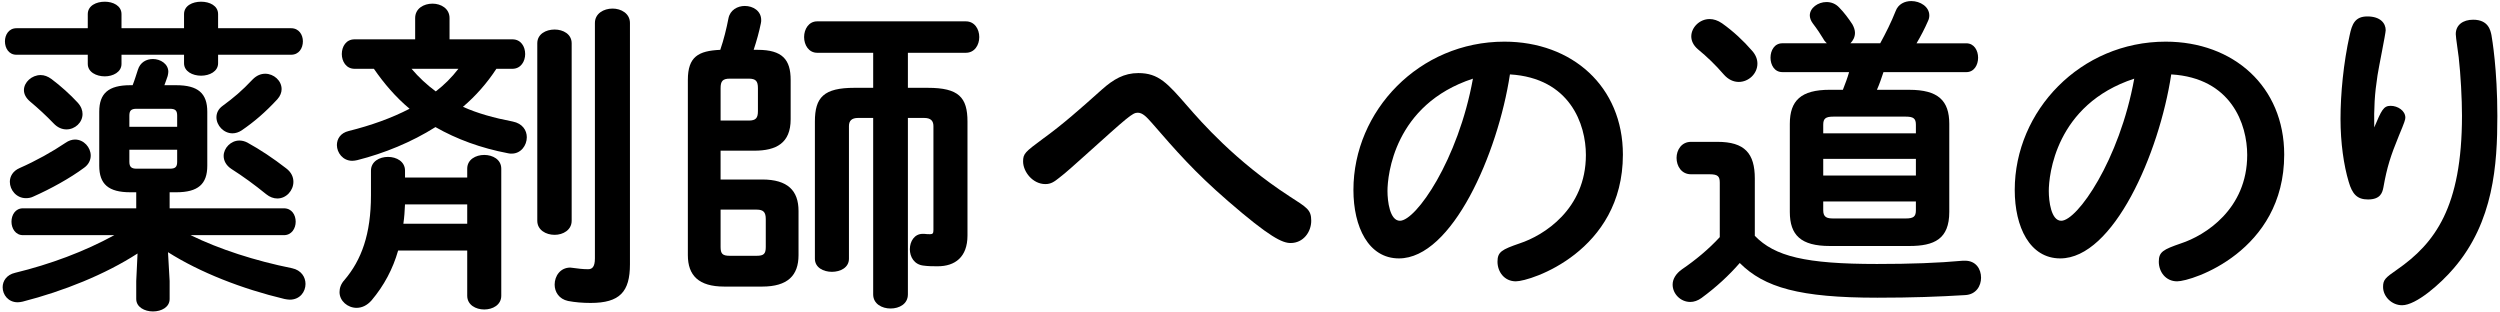<?xml version="1.0" encoding="utf-8"?>
<!-- Generator: Adobe Illustrator 23.0.4, SVG Export Plug-In . SVG Version: 6.00 Build 0)  -->
<svg version="1.1" id="レイヤー_1" xmlns="http://www.w3.org/2000/svg" xmlns:xlink="http://www.w3.org/1999/xlink" x="0px"
	 y="0px" viewBox="0 0 336 42" style="enable-background:new 0 0 336 42;" xml:space="preserve">
<g>
	<path d="M17.518,25.841c-2.948,0-4.18-1.1-4.18-3.565v-7.261c0-2.464,1.232-3.564,4.18-3.564h0.308
		c0.264-0.66,0.484-1.408,0.704-2.068c0.308-1.012,1.145-1.452,2.024-1.452c1.012,0,2.068,0.66,2.068,1.716
		c0,0.176-0.044,0.352-0.088,0.572c-0.132,0.44-0.308,0.836-0.44,1.232h1.584c2.948,0,4.181,1.1,4.181,3.564v7.261
		c0,2.465-1.232,3.565-4.181,3.565h-0.88v2.156h15.358c1.056,0,1.584,0.88,1.584,1.804c0,0.88-0.528,1.804-1.584,1.804H25.615
		c3.872,1.892,8.625,3.433,13.642,4.445c1.232,0.264,1.804,1.188,1.804,2.112c0,1.056-0.748,2.112-2.112,2.112
		c-0.22,0-0.44-0.044-0.704-0.088c-5.721-1.364-11.354-3.564-15.666-6.292l0.22,3.872v2.42c0,1.1-1.101,1.672-2.245,1.672
		c-1.1,0-2.244-0.572-2.244-1.672v-2.42l0.176-3.696C14.13,36.886,8.541,39.13,3.04,40.539c-0.22,0.044-0.44,0.088-0.66,0.088
		c-1.276,0-2.024-1.012-2.024-2.024c0-0.836,0.528-1.672,1.672-1.937c4.709-1.144,9.33-2.86,13.334-5.061H3.084
		c-1.012,0-1.541-0.924-1.541-1.804c0-0.924,0.528-1.804,1.541-1.804H18.31v-2.156H17.518z M11.797,1.901
		c0-1.145,1.145-1.672,2.289-1.672c1.1,0,2.244,0.528,2.244,1.672v1.892h8.405V1.901c0-1.145,1.144-1.672,2.289-1.672
		c1.144,0,2.288,0.528,2.288,1.672v1.892h9.813c1.056,0,1.584,0.88,1.584,1.76c0,0.924-0.528,1.804-1.584,1.804h-9.813v1.144
		c0,1.1-1.144,1.672-2.288,1.672c-1.145,0-2.289-0.572-2.289-1.672V7.358H16.33V8.59c0,1.1-1.144,1.672-2.244,1.672
		c-1.144,0-2.289-0.572-2.289-1.672V7.358H2.204c-1.012,0-1.54-0.88-1.54-1.804c0-0.88,0.528-1.76,1.54-1.76h9.593V1.901z
		 M10.081,18.755c1.188,0,2.112,1.057,2.112,2.157c0,0.572-0.264,1.188-0.88,1.628c-1.892,1.408-4.533,2.86-6.821,3.873
		c-0.353,0.176-0.704,0.22-1.012,0.22c-1.276,0-2.157-1.1-2.157-2.2c0-0.704,0.396-1.453,1.32-1.849
		c2.2-0.968,4.401-2.2,6.161-3.388C9.245,18.888,9.685,18.755,10.081,18.755z M10.433,13.783c0.484,0.528,0.66,1.056,0.66,1.541
		c0,1.144-1.012,2.068-2.156,2.068c-0.572,0-1.188-0.22-1.76-0.836c-0.924-0.968-2.068-2.024-3.125-2.904
		c-0.572-0.484-0.836-1.012-0.836-1.54c0-1.056,1.056-2.024,2.244-2.024c0.484,0,0.968,0.176,1.452,0.528
		C8.145,11.539,9.465,12.727,10.433,13.783z M23.811,15.543c0-0.66-0.22-0.924-0.968-0.924h-4.489c-0.748,0-0.968,0.264-0.968,0.924
		v1.497h6.425V15.543z M22.843,22.672c0.748,0,0.968-0.264,0.968-0.924V20.12h-6.425v1.628c0,0.704,0.308,0.924,0.968,0.924H22.843z
		 M35.649,9.91c1.144,0,2.2,0.924,2.2,2.068c0,0.44-0.176,0.924-0.572,1.364c-1.628,1.76-3.125,3.037-4.797,4.181
		c-0.396,0.264-0.836,0.396-1.232,0.396c-1.188,0-2.157-1.056-2.157-2.156c0-0.528,0.22-1.1,0.836-1.54
		c1.496-1.101,2.552-1.98,4.048-3.564C34.505,10.13,35.076,9.91,35.649,9.91z M38.465,22.628c0.704,0.528,0.968,1.188,0.968,1.804
		c0,1.188-0.968,2.244-2.156,2.244c-0.484,0-1.012-0.176-1.497-0.572c-1.628-1.32-3.08-2.376-4.665-3.388
		c-0.748-0.484-1.056-1.145-1.056-1.76c0-1.056,0.968-2.068,2.112-2.068c0.352,0,0.704,0.088,1.056,0.264
		C34.989,20.12,36.705,21.264,38.465,22.628z"/>
	<path d="M66.71,9.25c-1.232,1.892-2.772,3.652-4.488,5.104c1.936,0.88,4.181,1.496,6.689,1.98c1.32,0.264,1.892,1.188,1.892,2.112
		c0,1.1-0.792,2.2-2.024,2.2c-0.176,0-0.308,0-0.484-0.044c-3.697-0.704-6.909-1.893-9.77-3.521
		c-3.212,2.024-6.865,3.521-10.518,4.444c-0.22,0.044-0.44,0.088-0.66,0.088c-1.276,0-2.068-1.1-2.068-2.112
		c0-0.836,0.484-1.628,1.584-1.893c2.993-0.748,5.721-1.716,8.185-2.992c-1.848-1.541-3.432-3.389-4.796-5.369h-2.597
		c-1.144,0-1.716-1.012-1.716-1.98c0-1.012,0.572-1.98,1.716-1.98h8.142v-2.86c0-1.276,1.144-1.936,2.332-1.936
		c1.144,0,2.289,0.66,2.289,1.936v2.86h8.449c1.144,0,1.716,0.968,1.716,1.98c0,0.968-0.572,1.98-1.716,1.98H66.71z M62.794,23.86
		v-1.188c0-1.232,1.145-1.849,2.289-1.849s2.288,0.616,2.288,1.849v17.074c0,1.232-1.144,1.848-2.288,1.848
		s-2.289-0.616-2.289-1.848v-6.073h-9.285c-0.704,2.464-1.892,4.708-3.564,6.689c-0.616,0.704-1.32,1.012-2.024,1.012
		c-1.188,0-2.288-0.924-2.288-2.112c0-0.528,0.176-1.1,0.66-1.628c2.289-2.685,3.565-6.161,3.565-11.397v-3.301
		c0-1.232,1.144-1.848,2.288-1.848s2.289,0.616,2.289,1.848v0.924H62.794z M54.433,27.469c-0.044,0.88-0.088,1.716-0.22,2.597h8.581
		v-2.597H54.433z M55.313,9.25c0.968,1.144,2.068,2.156,3.256,3.036c1.145-0.88,2.157-1.892,3.037-3.036H55.313z M72.211,5.818
		c0-1.232,1.144-1.849,2.333-1.849c1.144,0,2.288,0.616,2.288,1.849v23.852c0,1.232-1.144,1.892-2.288,1.892
		c-1.188,0-2.333-0.66-2.333-1.892V5.818z M84.665,35.522c0,3.697-1.364,5.193-5.281,5.193c-1.1,0-2.112-0.088-3.036-0.264
		c-1.232-0.264-1.804-1.232-1.804-2.2c0-1.144,0.748-2.289,2.112-2.289c0.088,0,0.22,0.044,0.352,0.044
		c0.704,0.088,1.276,0.176,2.024,0.176c0.528,0,0.924-0.264,0.924-1.452V3.089c0-1.276,1.188-1.937,2.376-1.937
		c1.144,0,2.333,0.66,2.333,1.937V35.522z"/>
	<path d="M102.437,24.125c3.433,0,4.885,1.496,4.885,4.225v5.941c0,2.728-1.452,4.225-4.885,4.225h-5.104
		c-3.433,0-4.885-1.497-4.885-4.225V10.747c0-3.125,1.408-3.917,4.356-4.049c0.484-1.408,0.836-2.86,1.1-4.225
		c0.22-1.144,1.232-1.672,2.201-1.672c1.1,0,2.2,0.66,2.2,1.892c0,0.132,0,0.264-0.044,0.44c-0.22,1.1-0.572,2.376-0.968,3.564
		h0.528c3.344,0,4.444,1.32,4.444,4.049v5.281c0,3.212-1.936,4.225-4.885,4.225h-4.533v3.873H102.437z M100.633,16.203
		c0.968,0,1.232-0.352,1.232-1.276v-3.081c0-0.924-0.264-1.276-1.232-1.276h-2.552c-0.968,0-1.232,0.352-1.232,1.276v4.356H100.633z
		 M96.848,28.173v5.017c0,0.924,0.264,1.188,1.232,1.188h3.608c0.968,0,1.232-0.264,1.232-1.188v-3.741
		c0-0.924-0.308-1.276-1.232-1.276H96.848z M122.02,39.571c0,1.276-1.144,1.892-2.333,1.892c-1.144,0-2.332-0.616-2.332-1.892
		v-23.72h-2.024c-0.88,0-1.232,0.396-1.232,1.1v17.823c0,1.188-1.144,1.76-2.288,1.76s-2.289-0.572-2.289-1.76V16.335
		c0-3.257,1.188-4.533,5.325-4.533h2.509V7.094h-7.525c-1.144,0-1.76-1.056-1.76-2.112s0.616-2.112,1.76-2.112h19.979
		c1.188,0,1.804,1.056,1.804,2.112s-0.616,2.112-1.804,2.112h-7.789v4.709h2.684c4.137,0,5.325,1.276,5.325,4.533v15.314
		c0,2.904-1.672,4.137-4.005,4.137c-0.572,0-1.276,0-1.892-0.088c-1.276-0.132-1.848-1.188-1.848-2.201
		c0-1.056,0.616-2.068,1.716-2.068h0.22c0.264,0.044,0.572,0.044,0.792,0.044c0.352,0,0.44-0.132,0.44-0.572v-13.95
		c0-0.704-0.352-1.1-1.232-1.1h-2.2V39.571z"/>
	<path d="M145.953,20.78c-1.188,1.056-2.772,2.508-3.608,3.125c-0.66,0.528-1.1,0.836-1.848,0.836c-1.716,0-2.993-1.672-2.993-3.037
		c0-1.056,0.264-1.276,2.641-3.037c2.684-1.936,5.061-4.048,7.965-6.645c1.541-1.364,2.949-2.2,4.885-2.2
		c2.729,0,3.917,1.364,6.601,4.445c1.804,2.068,6.381,7.349,13.686,12.102c2.376,1.54,2.948,1.804,2.948,3.301
		c0,1.496-1.056,2.992-2.772,2.992c-1.1,0-2.772-0.748-8.405-5.633c-4.577-3.96-7.041-6.821-10.253-10.518
		c-0.704-0.792-1.232-1.364-1.892-1.364C152.202,15.147,151.586,15.719,145.953,20.78z"/>
	<path d="M188.017,34.73c-4.093,0-6.117-4.225-6.117-9.197c0-10.649,8.846-19.935,20.287-19.935c9.109,0,15.93,6.029,15.93,15.182
		c0,13.026-12.41,17.031-14.39,17.031c-1.54,0-2.464-1.276-2.464-2.641c0-1.32,0.572-1.628,2.992-2.464
		c3.212-1.056,8.889-4.577,8.889-11.882c0-4.092-2.112-10.341-10.209-10.825C201.307,20.692,195.146,34.73,188.017,34.73z
		 M186.477,25.665c0,1.364,0.308,4.005,1.672,4.005c2.156,0,7.833-8.142,9.813-19.099C187.357,14.047,186.477,23.596,186.477,25.665
		z"/>
	<path d="M235.845,31.693c2.685,2.772,6.821,3.785,16.415,3.785c4.533,0,8.185-0.132,11.574-0.44h0.264
		c1.452,0,2.156,1.1,2.156,2.288c0,1.1-0.66,2.245-2.112,2.333c-3.608,0.22-7.173,0.352-11.837,0.352
		c-10.43,0-15.182-1.364-18.483-4.665c-1.452,1.672-3.168,3.256-5.148,4.708c-0.484,0.352-1.012,0.528-1.497,0.528
		c-1.32,0-2.376-1.1-2.376-2.332c0-0.704,0.396-1.452,1.276-2.068c1.804-1.232,3.564-2.685,5.061-4.312v-7.305
		c0-0.836-0.22-1.144-1.364-1.144h-2.508c-1.276,0-1.937-1.1-1.937-2.2c0-1.057,0.66-2.157,1.937-2.157h3.564
		c3.652,0,5.017,1.541,5.017,4.929V31.693z M235.449,6.786c0.528,0.572,0.748,1.188,0.748,1.761c0,1.364-1.188,2.464-2.508,2.464
		c-0.704,0-1.408-0.308-2.024-1.012c-1.144-1.32-2.2-2.333-3.477-3.389c-0.616-0.528-0.88-1.144-0.88-1.716
		c0-1.188,1.1-2.333,2.464-2.333c0.528,0,1.1,0.176,1.672,0.572C232.941,4.189,234.349,5.51,235.449,6.786z M247.683,12.067
		c0.308-0.792,0.616-1.584,0.836-2.376h-8.978c-1.056,0-1.584-0.968-1.584-1.937s0.528-1.936,1.584-1.936h5.985
		c-0.176-0.176-0.353-0.352-0.484-0.616c-0.308-0.528-0.836-1.32-1.408-2.068c-0.264-0.352-0.396-0.748-0.396-1.056
		c0-1.012,1.1-1.804,2.244-1.804c0.616,0,1.232,0.22,1.716,0.748c0.616,0.616,1.276,1.496,1.76,2.244
		c0.22,0.396,0.352,0.792,0.352,1.145c0,0.572-0.264,1.056-0.616,1.408h4.005c0.748-1.364,1.496-2.86,2.068-4.312
		c0.352-0.968,1.232-1.364,2.112-1.364c1.188,0,2.42,0.748,2.42,1.936c0,0.22-0.044,0.484-0.176,0.748
		c-0.44,1.012-0.968,2.024-1.54,2.993h6.689c1.056,0,1.584,0.968,1.584,1.936s-0.528,1.937-1.584,1.937h-11.134
		c-0.264,0.792-0.528,1.584-0.88,2.376h4.356c3.873,0,5.369,1.452,5.369,4.576v11.838c0,3.652-2.024,4.577-5.369,4.577h-10.693
		c-3.873,0-5.369-1.452-5.369-4.577V16.643c0-3.124,1.497-4.576,5.369-4.576H247.683z M257.496,16.775c0-0.836-0.308-1.1-1.364-1.1
		h-9.726c-1.056,0-1.364,0.264-1.364,1.1v1.144h12.454V16.775z M245.042,23.596h12.454v-2.244h-12.454V23.596z M256.132,29.361
		c1.056,0,1.364-0.264,1.364-1.1v-1.188h-12.454v1.188c0,0.968,0.528,1.1,1.364,1.1H256.132z"/>
	<path d="M276.897,34.73c-4.093,0-6.117-4.225-6.117-9.197c0-10.649,8.846-19.935,20.287-19.935c9.109,0,15.93,6.029,15.93,15.182
		c0,13.026-12.41,17.031-14.39,17.031c-1.54,0-2.464-1.276-2.464-2.641c0-1.32,0.572-1.628,2.992-2.464
		c3.212-1.056,8.889-4.577,8.889-11.882c0-4.092-2.112-10.341-10.209-10.825C290.187,20.692,284.026,34.73,276.897,34.73z
		 M275.357,25.665c0,1.364,0.308,4.005,1.672,4.005c2.156,0,7.833-8.142,9.813-19.099C276.237,14.047,275.357,23.596,275.357,25.665
		z"/>
	<path d="M321.298,14.223c0.968,0,1.98,0.66,1.98,1.584c0,0.264-0.088,0.572-0.88,2.464c-1.1,2.685-1.584,4.181-2.068,6.909
		c-0.132,0.66-0.353,1.628-2.068,1.628c-1.452,0-2.112-0.704-2.597-2.376c-0.66-2.201-1.1-5.237-1.1-8.449
		c0-3.345,0.396-7.525,1.232-11.266c0.308-1.453,0.704-2.508,2.376-2.508c1.76,0,2.464,0.924,2.464,1.848
		c0,0.44-0.968,5.148-1.1,6.073c-0.396,2.552-0.484,4.4-0.44,6.997C320.066,14.839,320.33,14.223,321.298,14.223z M334.852,4.718
		c0.088,0.528,0.792,4.577,0.792,10.87c0,6.513-0.484,14.214-5.853,20.463c-1.804,2.112-5.061,4.973-6.953,4.973
		c-1.364,0-2.553-1.145-2.553-2.464c0-0.968,0.308-1.232,1.893-2.333c5.061-3.521,8.713-8.361,8.713-20.683
		c0-2.2-0.176-5.544-0.44-7.833c-0.044-0.484-0.396-2.684-0.396-3.125c0-1.232,0.968-1.936,2.333-1.936
		C334.456,2.649,334.72,4.102,334.852,4.718z"/>
</g>
</svg>
